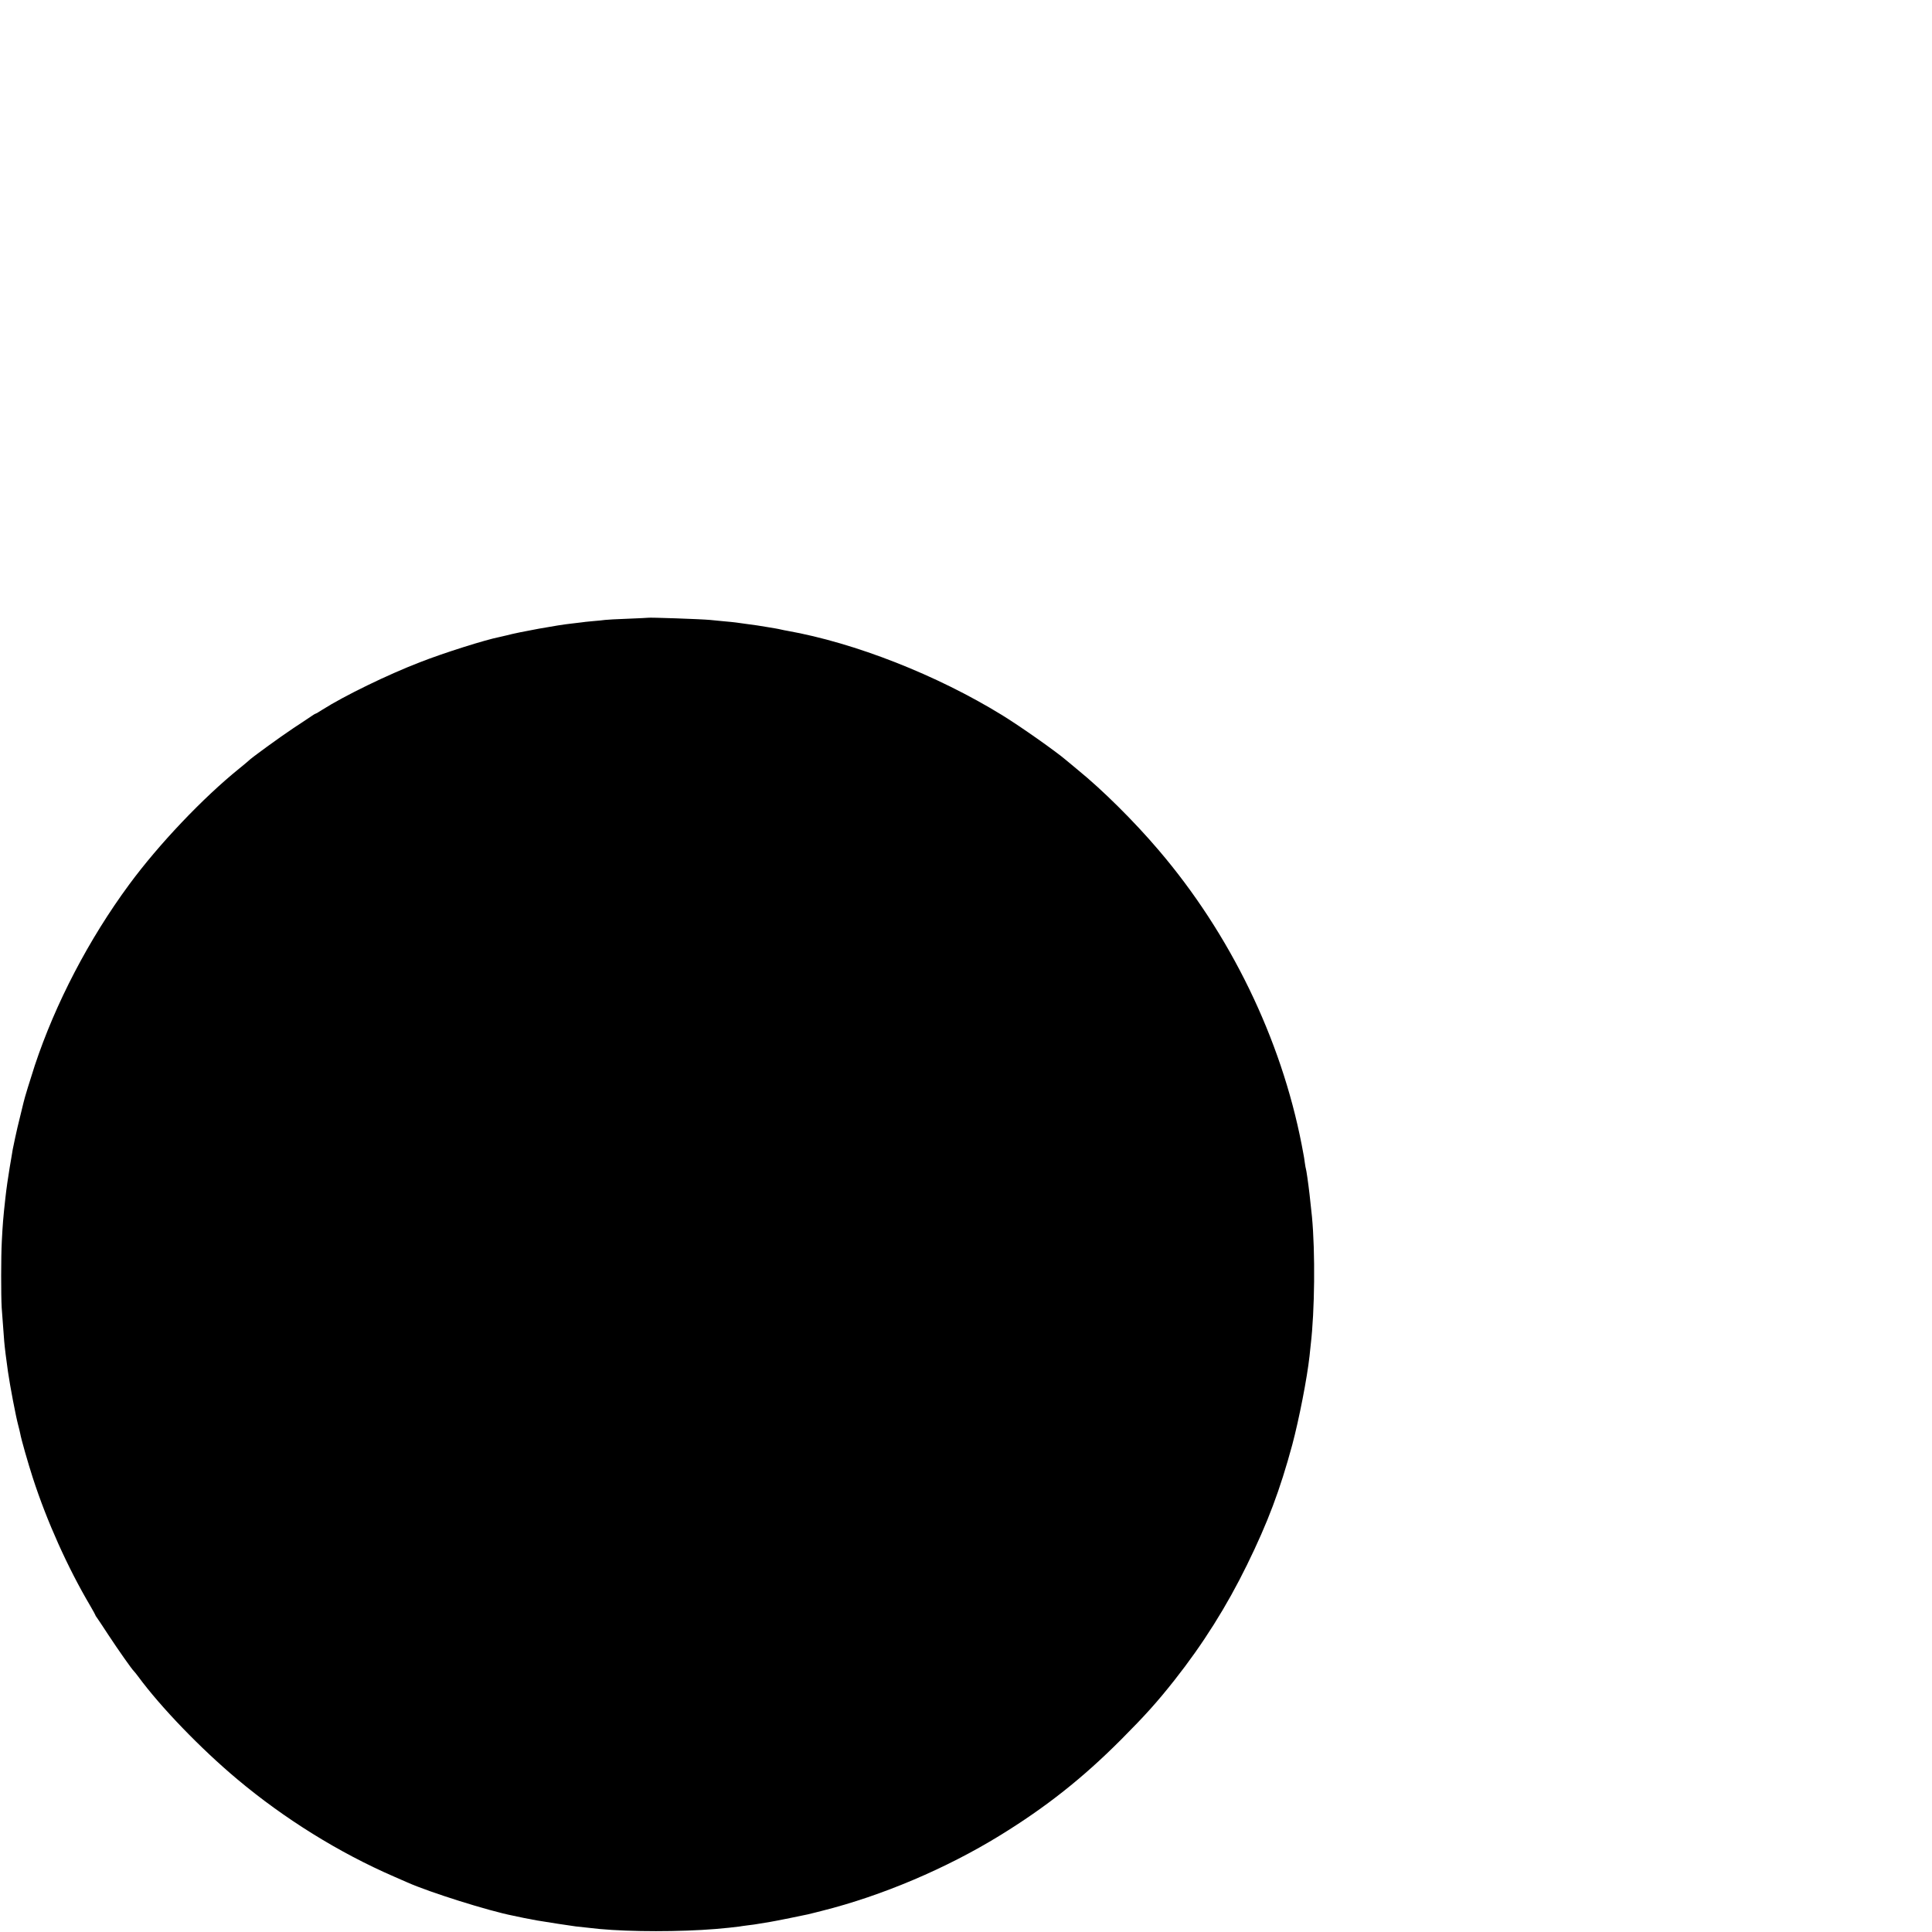 <?xml version="1.0" standalone="no"?>
<!DOCTYPE svg PUBLIC "-//W3C//DTD SVG 20010904//EN"
 "http://www.w3.org/TR/2001/REC-SVG-20010904/DTD/svg10.dtd">
<svg version="1.0" xmlns="http://www.w3.org/2000/svg"
 width="16pt" height="16pt" viewBox="0 0 16 16"
 preserveAspectRatio="xMidYMid meet">
<g transform="translate(0,16) scale(0.001,-0.001)"
fill="#000000" stroke="none">
<path d="M5367 10884 c-1 -1 -76 -4 -167 -8 -91 -3 -176 -8 -190 -10 -14 -2
-59 -7 -100 -10 -41 -4 -86 -8 -100 -11 -14 -2 -48 -6 -76 -9 -109 -11 -431
-69 -539 -98 -22 -5 -47 -11 -56 -13 -115 -22 -464 -132 -660 -209 -268 -103
-627 -278 -807 -392 -29 -19 -55 -34 -58 -34 -2 0 -17 -8 -32 -19 -15 -10 -83
-56 -152 -101 -107 -71 -355 -251 -370 -269 -3 -3 -38 -33 -79 -66 -301 -243
-665 -626 -911 -960 -334 -453 -611 -984 -782 -1499 -37 -114 -86 -272 -93
-306 -2 -8 -14 -60 -28 -115 -14 -55 -33 -136 -42 -180 -9 -44 -18 -87 -20
-96 -2 -9 -6 -34 -9 -55 -4 -22 -11 -64 -16 -94 -11 -65 -28 -181 -35 -248
-19 -169 -23 -225 -30 -362 -7 -127 -7 -446 -1 -550 5 -67 13 -181 21 -280 4
-48 17 -153 31 -250 18 -124 65 -370 85 -444 6 -22 13 -52 16 -66 8 -48 65
-246 105 -370 116 -358 288 -741 475 -1058 24 -41 43 -76 43 -78 0 -3 4 -10
10 -17 5 -7 50 -73 99 -149 79 -120 194 -284 210 -298 4 -3 19 -23 36 -45 186
-253 520 -599 820 -850 391 -328 844 -609 1298 -806 51 -22 101 -44 112 -49
182 -81 670 -235 875 -275 8 -2 49 -10 90 -19 41 -8 89 -17 105 -20 82 -14
285 -45 325 -50 111 -12 158 -17 195 -21 260 -24 667 -24 962 0 55 4 175 17
194 20 9 2 40 6 70 10 30 3 77 10 104 15 28 5 66 11 85 14 19 3 91 17 160 31
69 14 136 28 150 31 14 3 43 10 65 16 22 5 47 12 55 14 494 124 1028 351 1470
623 384 236 688 477 1005 795 202 203 297 309 441 491 236 299 433 612 601
955 173 353 273 619 375 995 57 214 123 553 143 735 3 30 8 73 10 95 33 279
38 764 10 1060 -5 47 -11 105 -20 185 -10 88 -27 205 -30 210 -1 3 -6 25 -9
50 -3 25 -8 56 -11 70 -3 14 -10 50 -15 80 -171 879 -592 1746 -1185 2440
-206 242 -466 499 -670 665 -38 31 -81 67 -95 79 -85 73 -379 280 -530 373
-543 334 -1219 599 -1780 699 -14 2 -36 7 -50 10 -14 3 -36 8 -50 10 -14 2
-41 7 -60 10 -77 13 -96 16 -195 29 -27 4 -60 8 -72 10 -12 2 -57 6 -100 10
-43 4 -94 9 -113 11 -71 7 -507 22 -513 18z"/>
</g>
</svg>
